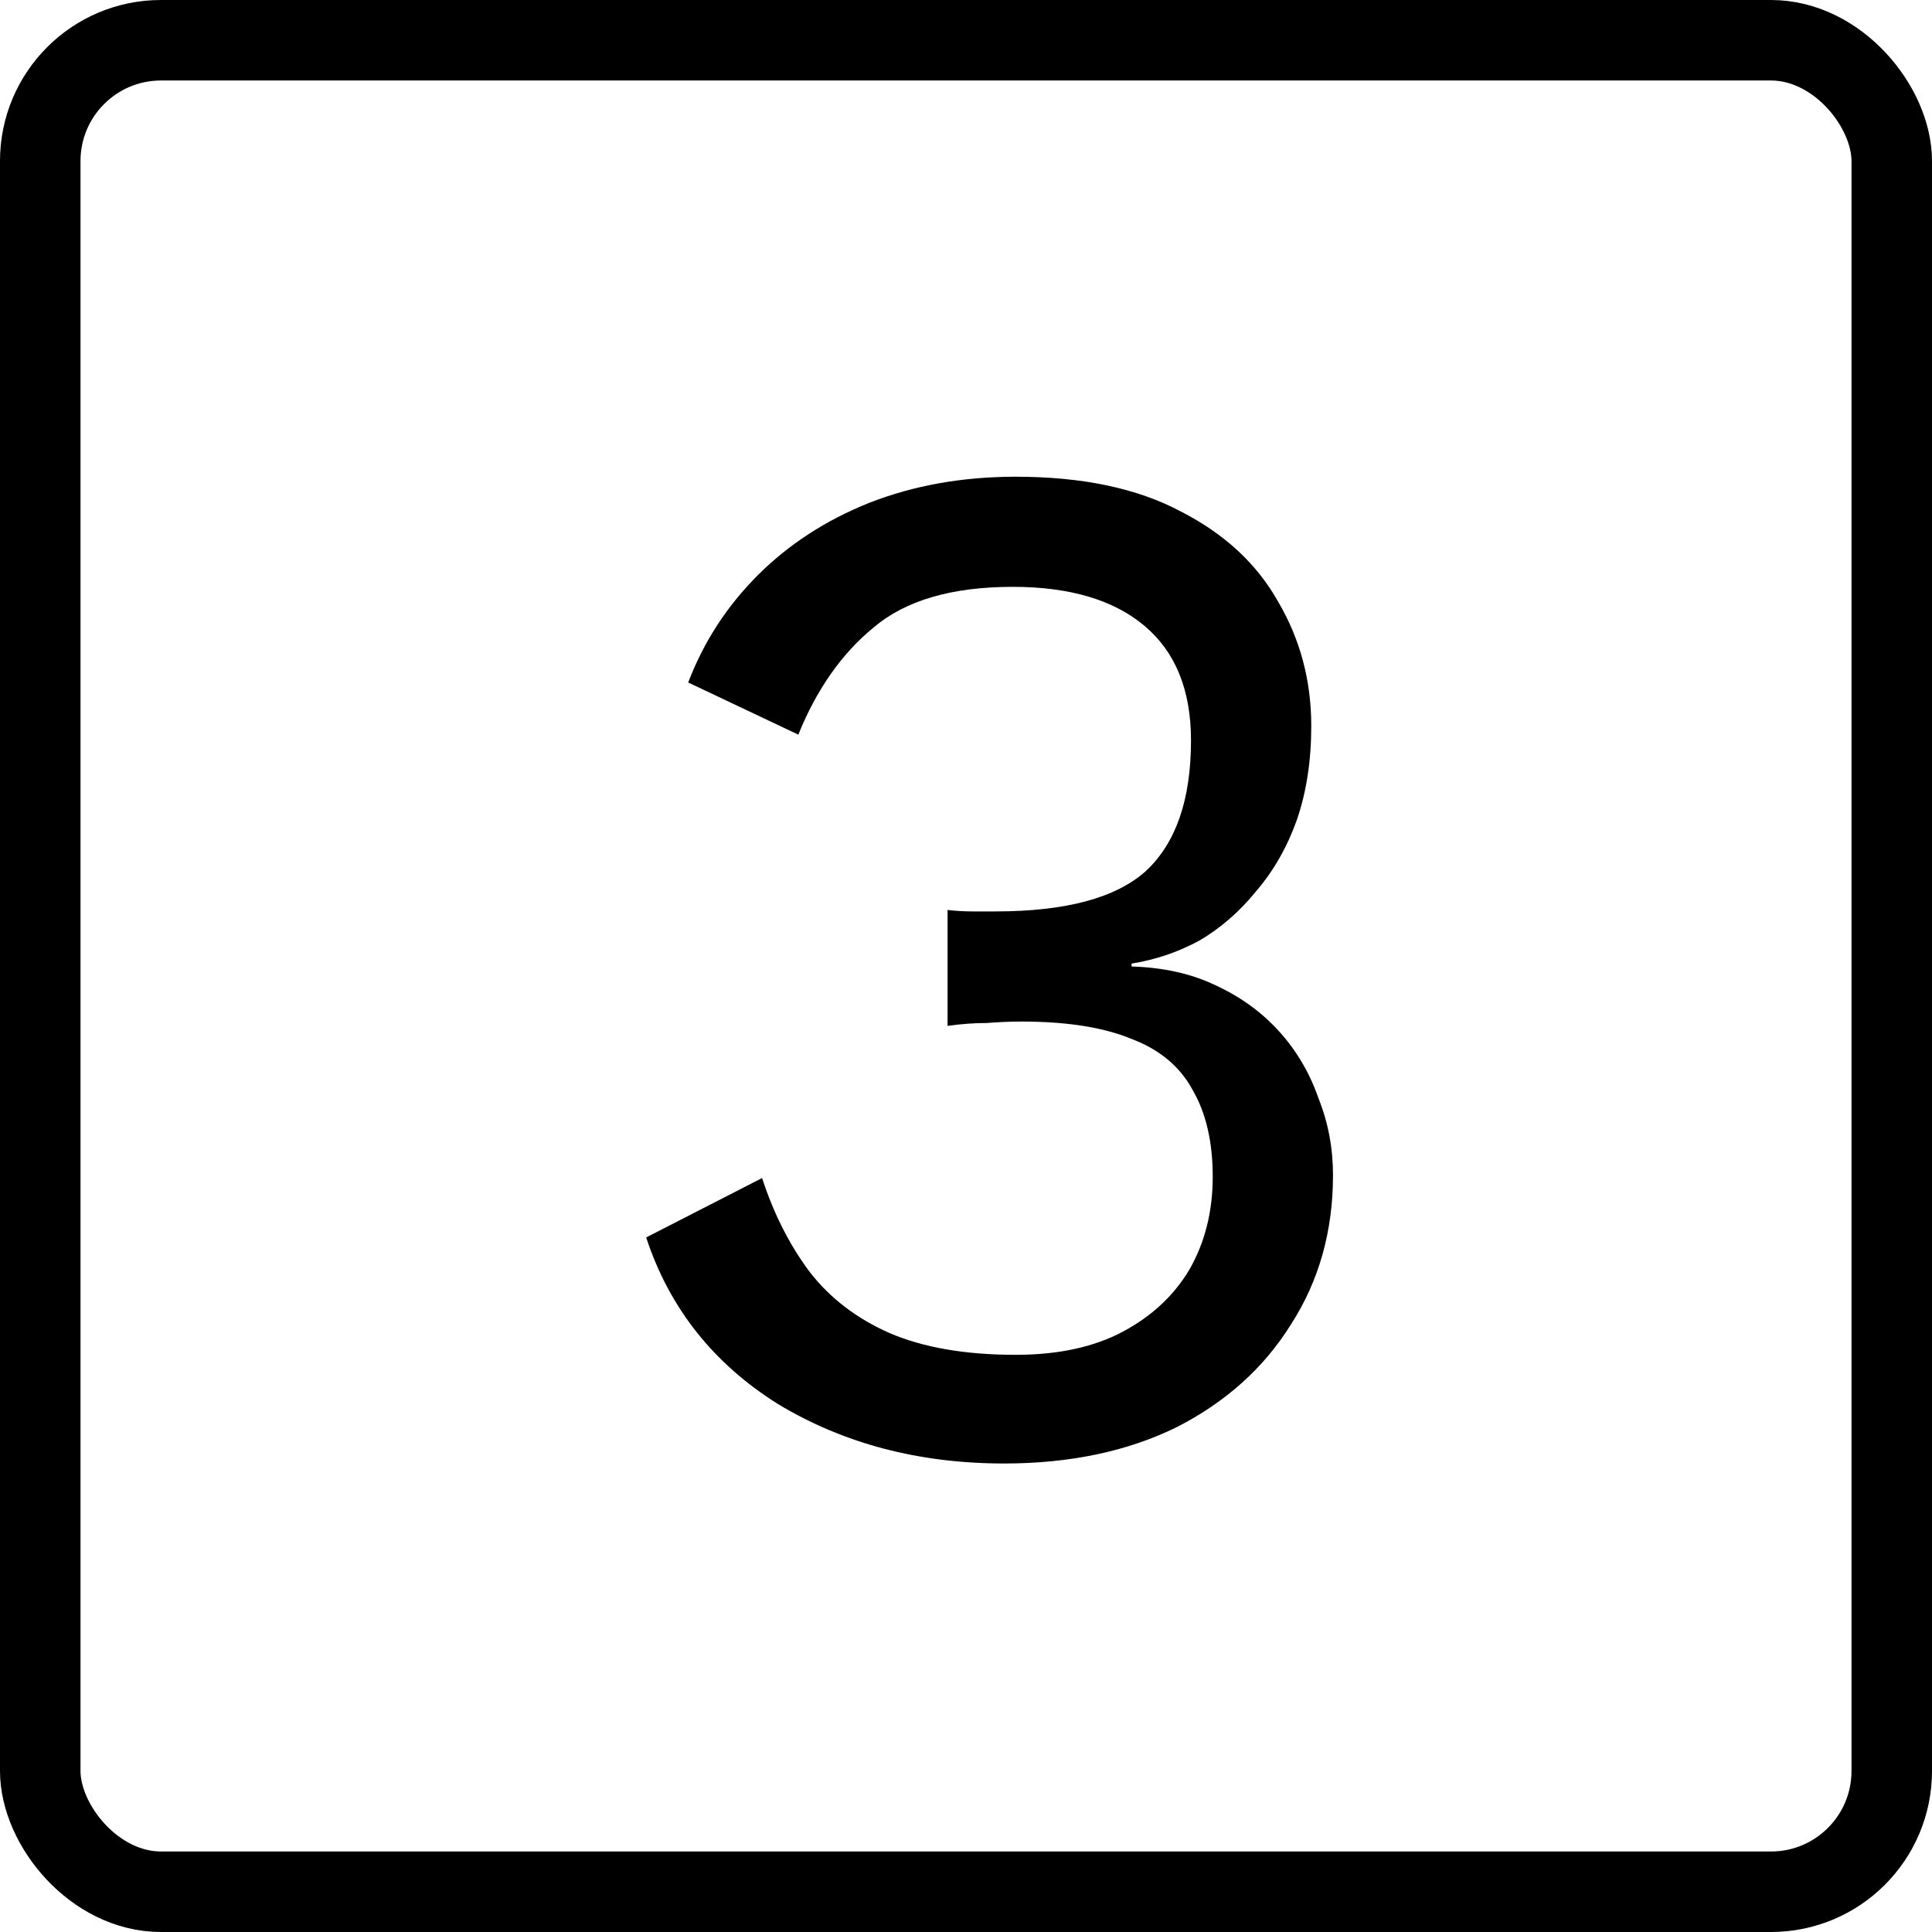 <svg width="24" height="24" viewBox="0 0 24 24" fill="none" xmlns="http://www.w3.org/2000/svg">
<rect x="0.5" y="0.5" width="23" height="23" rx="1.5" stroke="black"/>
<path d="M12.473 18.18C11.417 18.18 10.481 17.934 9.665 17.442C8.861 16.938 8.315 16.248 8.027 15.372L9.467 14.634C9.611 15.078 9.809 15.468 10.061 15.804C10.313 16.128 10.643 16.38 11.051 16.56C11.471 16.74 11.993 16.83 12.617 16.83C13.145 16.83 13.589 16.734 13.949 16.542C14.309 16.35 14.585 16.092 14.777 15.768C14.969 15.432 15.065 15.048 15.065 14.616C15.065 14.184 14.981 13.824 14.813 13.536C14.657 13.248 14.405 13.038 14.057 12.906C13.709 12.762 13.253 12.69 12.689 12.69C12.557 12.69 12.413 12.696 12.257 12.708C12.101 12.708 11.939 12.72 11.771 12.744V11.304C11.879 11.316 11.981 11.322 12.077 11.322C12.185 11.322 12.281 11.322 12.365 11.322C13.241 11.322 13.865 11.154 14.237 10.818C14.609 10.47 14.795 9.93 14.795 9.198C14.795 8.574 14.603 8.1 14.219 7.776C13.835 7.452 13.289 7.29 12.581 7.29C11.825 7.29 11.249 7.458 10.853 7.794C10.457 8.118 10.145 8.562 9.917 9.126L8.549 8.478C8.741 7.974 9.029 7.53 9.413 7.146C9.797 6.762 10.259 6.462 10.799 6.246C11.351 6.03 11.957 5.922 12.617 5.922C13.445 5.922 14.129 6.066 14.669 6.354C15.209 6.63 15.611 7.002 15.875 7.47C16.151 7.938 16.289 8.454 16.289 9.018C16.289 9.45 16.229 9.84 16.109 10.188C15.989 10.524 15.821 10.818 15.605 11.07C15.401 11.322 15.167 11.526 14.903 11.682C14.639 11.826 14.357 11.922 14.057 11.97V12.006C14.453 12.018 14.801 12.096 15.101 12.24C15.413 12.384 15.677 12.576 15.893 12.816C16.109 13.056 16.271 13.332 16.379 13.644C16.499 13.944 16.559 14.262 16.559 14.598C16.559 15.294 16.385 15.912 16.037 16.452C15.701 16.992 15.227 17.418 14.615 17.73C14.003 18.03 13.289 18.18 12.473 18.18Z" fill="black"/>
</svg>
